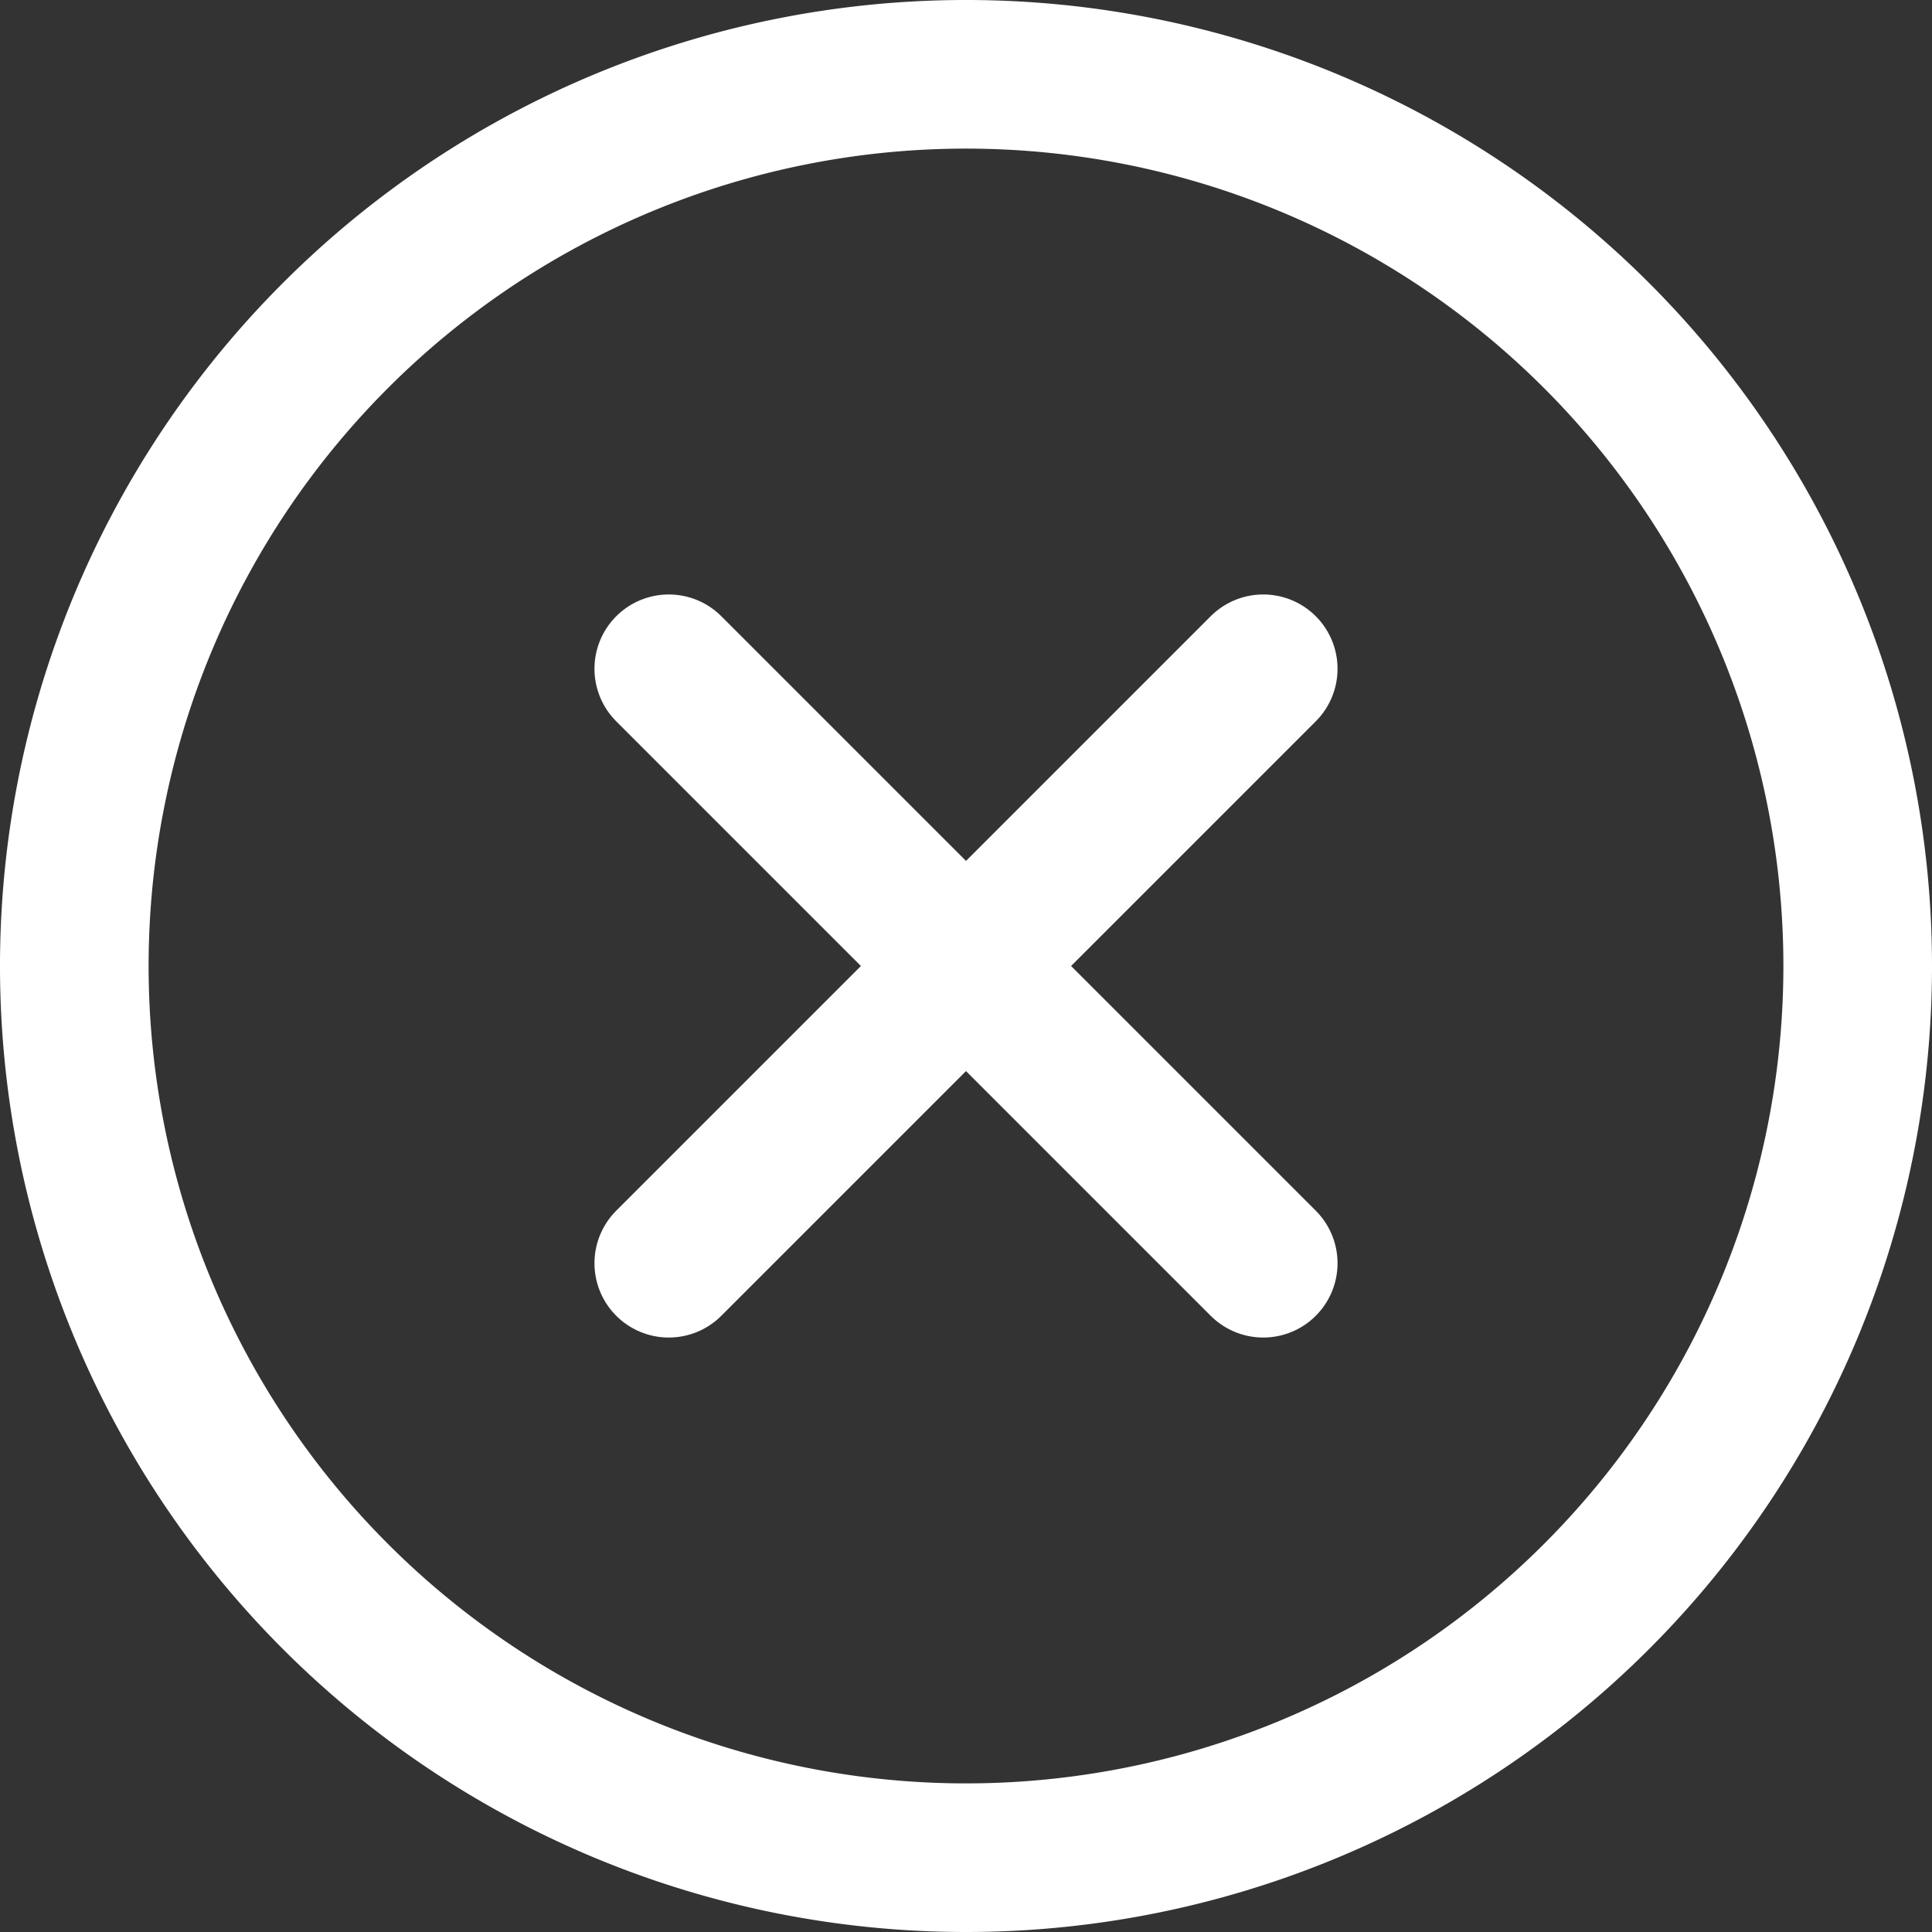 <svg xmlns="http://www.w3.org/2000/svg" width="29.25" height="29.25" viewBox="0 0 29.25 29.25">
  <rect x="0" y="0" width="29.25" height="29.25" fill="#333333" stroke="none"/>
  <g id="Icon_ion-close-circle-outline" data-name="Icon ion-close-circle-outline" transform="translate(-3.375 -3.375)">
    <path id="Tracciato_325" data-name="Tracciato 325" d="M31.5,18A13.5,13.5,0,1,0,18,31.5,13.5,13.5,0,0,0,31.5,18Z" fill="none" stroke="#fff" stroke-miterlimit="10" stroke-width="2.25"/>
    <path id="Tracciato_326" data-name="Tracciato 326" d="M22.5,22.5l-9-9m0,9,9-9" fill="none" stroke="#fff" stroke-linecap="round" stroke-linejoin="round" stroke-width="2.25"/>
  </g>
</svg>

